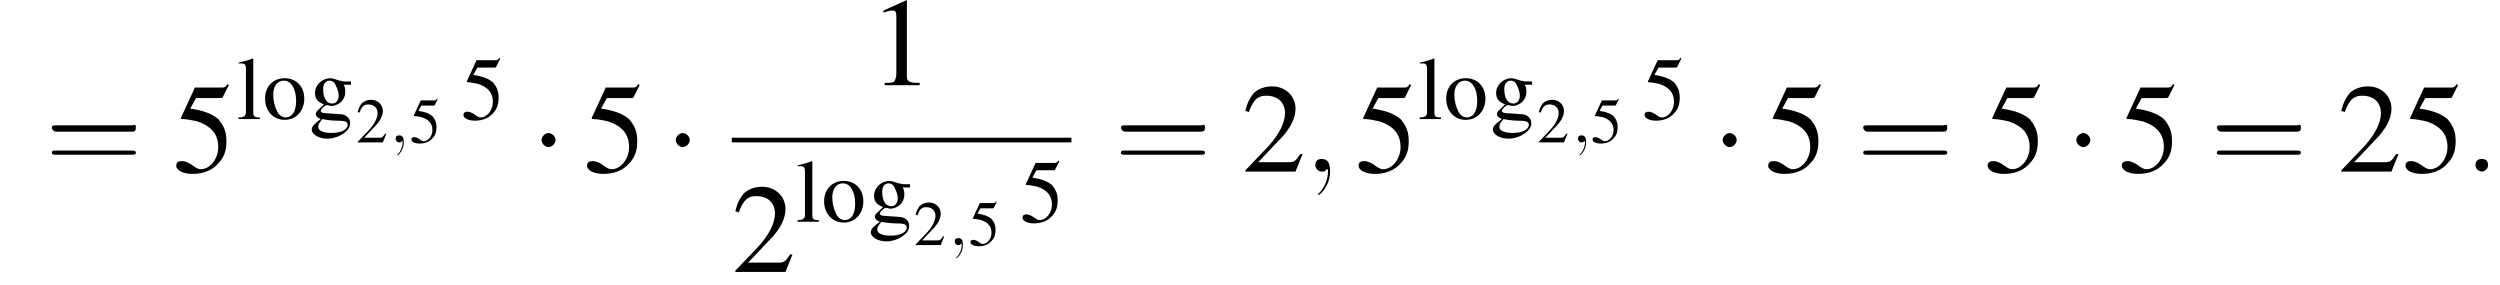<?xml version='1.0' encoding='UTF-8'?>
<!---9.6-->
<svg version='1.1' xmlns='http://www.w3.org/2000/svg' xmlns:xlink='http://www.w3.org/1999/xlink' width='214.2pt' height='24.4pt' viewBox='129.5 69.7 214.2 24.4'>
<defs>
<use id='g11-58' xlink:href='#g7-58' transform='scale(1.8)'/>
<use id='g11-59' xlink:href='#g7-59' transform='scale(1.8)'/>
<path id='g7-58' d='M1.1-.3C1.1-.5 1-.6 .8-.6S.5-.5 .5-.3S.7 0 .8 0S1.1-.1 1.1-.3Z'/>
<path id='g7-59' d='M1.2 0C1.2-.4 1.1-.6 .8-.6C.6-.6 .5-.5 .5-.3C.5-.2 .6 0 .8 0C.9 0 1 0 1-.1C1.1-.1 1.1-.1 1.1-.1S1.1-.1 1.1 0C1.1 .4 .9 .8 .7 1C.6 1.1 .6 1.1 .6 1.1C.6 1.1 .6 1.1 .7 1.1C.7 1.1 1.2 .7 1.2 0Z'/>
<use id='g15-50' xlink:href='#g3-50' transform='scale(.5)'/>
<use id='g15-53' xlink:href='#g3-53' transform='scale(.5)'/>
<use id='g23-49' xlink:href='#g3-49'/>
<use id='g23-50' xlink:href='#g3-50'/>
<use id='g23-53' xlink:href='#g3-53'/>
<use id='g19-53' xlink:href='#g3-53' transform='scale(.7)'/>
<use id='g19-103' xlink:href='#g3-103' transform='scale(.7)'/>
<use id='g19-108' xlink:href='#g3-108' transform='scale(.7)'/>
<use id='g19-111' xlink:href='#g3-111' transform='scale(.7)'/>
<path id='g3-49' d='M3.2-7.3L1.2-6.4V-6.2C1.3-6.3 1.5-6.3 1.5-6.3C1.7-6.4 1.9-6.4 2-6.4C2.2-6.4 2.3-6.3 2.3-5.9V-1C2.3-.7 2.2-.4 2.1-.3C1.9-.2 1.7-.2 1.3-.2V0H4.3V-.2C3.4-.2 3.2-.3 3.2-.8V-7.3L3.2-7.3Z'/>
<path id='g3-50' d='M5.2-1.5L5-1.5C4.6-.9 4.5-.8 4-.8H1.4L3.2-2.7C4.2-3.7 4.6-4.6 4.6-5.4C4.6-6.5 3.7-7.3 2.6-7.3C2-7.3 1.4-7.1 1-6.7C.7-6.3 .5-6 .3-5.2L.6-5.1C1-6.2 1.4-6.5 2.1-6.5C3.1-6.5 3.7-5.9 3.7-5C3.7-4.2 3.2-3.2 2.3-2.2L.3-.1V0H4.6L5.2-1.5Z'/>
<path id='g3-53' d='M2-6.3H4.1C4.3-6.3 4.3-6.4 4.3-6.4L4.8-7.4L4.7-7.5C4.5-7.2 4.4-7.2 4.2-7.2H1.9L.7-4.6C.7-4.6 .7-4.6 .7-4.6C.7-4.5 .7-4.5 .8-4.5C1.2-4.5 1.6-4.4 2.1-4.3C3.3-3.9 3.9-3.2 3.9-2.1C3.9-1.1 3.2-.2 2.4-.2C2.2-.2 2-.3 1.6-.6C1.3-.8 1-.9 .8-.9C.5-.9 .3-.8 .3-.5C.3-.1 .9 .2 1.7 .2C2.6 .2 3.4-.1 3.9-.7C4.4-1.2 4.6-1.8 4.6-2.6C4.6-3.4 4.4-3.9 3.9-4.5C3.4-4.9 2.8-5.2 1.5-5.4L2-6.3Z'/>
<path id='g3-103' d='M5.1-4.2V-4.6H4.3C4.1-4.6 3.9-4.7 3.7-4.7L3.4-4.8C3.1-4.9 2.8-5 2.6-5C1.6-5 .7-4.2 .7-3.2C.7-2.5 1-2.1 1.8-1.8C1.6-1.6 1.4-1.4 1.3-1.3C.9-1 .8-.8 .8-.6C.8-.4 .9-.2 1.4 0C.6 .6 .3 .9 .3 1.3C.3 1.9 1.2 2.4 2.2 2.4C3 2.4 3.8 2.1 4.4 1.6C4.8 1.3 5 .9 5 .5C5-.1 4.5-.6 3.7-.6L2.3-.7C1.7-.7 1.4-.8 1.4-1C1.4-1.2 1.8-1.6 2.1-1.7C2.2-1.7 2.3-1.7 2.3-1.7C2.5-1.6 2.7-1.6 2.7-1.6C3.1-1.6 3.6-1.8 3.9-2.1C4.2-2.4 4.4-2.8 4.4-3.3C4.4-3.6 4.4-3.9 4.2-4.2H5.1ZM1.6 0C2 .1 2.8 .2 3.4 .2C4.3 .2 4.7 .3 4.7 .7C4.7 1.3 3.9 1.7 2.7 1.7C1.7 1.7 1.1 1.4 1.1 1C1.1 .7 1.1 .6 1.6 0ZM1.7-3.7C1.7-4.3 2-4.7 2.5-4.7C2.8-4.7 3.1-4.5 3.2-4.2C3.4-3.8 3.6-3.3 3.6-2.9C3.6-2.3 3.3-1.9 2.8-1.9C2.1-1.9 1.7-2.6 1.7-3.6V-3.7Z'/>
<path id='g3-108' d='M.2-6.8H.3C.4-6.8 .5-6.8 .6-6.8C1-6.8 1.1-6.6 1.1-6.1V-.9C1.1-.4 .9-.2 .2-.2V0H2.8V-.2C2.1-.2 2-.3 2-.9V-7.4L1.9-7.4C1.4-7.2 1-7.1 .2-6.9V-6.8Z'/>
<path id='g3-111' d='M2.7-5C1.3-5 .3-4 .3-2.5C.3-1 1.3 .1 2.7 .1S5.1-1 5.1-2.5C5.1-4 4.1-5 2.7-5ZM2.6-4.7C3.5-4.7 4.1-3.7 4.1-2.2C4.1-.9 3.6-.2 2.8-.2C2.4-.2 2-.5 1.8-.9C1.5-1.5 1.3-2.2 1.3-3C1.3-4 1.8-4.7 2.6-4.7Z'/>
<use id='g24-61' xlink:href='#g16-61' transform='scale(1.8)'/>
<path id='g16-61' d='M4.1-1.9C4.2-1.9 4.3-1.9 4.3-2.1S4.2-2.2 4.1-2.2H.5C.4-2.2 .3-2.2 .3-2.1S.4-1.9 .5-1.9H4.1ZM4.1-.8C4.2-.8 4.3-.8 4.3-.9S4.2-1 4.1-1H.5C.4-1 .3-1 .3-.9S.4-.8 .5-.8H4.1Z'/>
<path id='g1-0' d='M7.2-2.5C7.3-2.5 7.5-2.5 7.5-2.7S7.3-2.9 7.2-2.9H1.3C1.1-2.9 .9-2.9 .9-2.7S1.1-2.5 1.3-2.5H7.2Z'/>
<path id='g1-1' d='M2.1-2.7C2.1-3 1.8-3.3 1.5-3.3S.9-3 .9-2.7S1.2-2.1 1.5-2.1S2.1-2.4 2.1-2.7Z'/>
</defs>
<g id='page1'>

<use x='133.4' y='84.4' xlink:href='#g24-61'/>
<use x='144.3' y='84.4' xlink:href='#g23-53'/>
<use x='149.8' y='79.9' xlink:href='#g19-108'/>
<use x='152' y='79.9' xlink:href='#g19-111'/>
<use x='156' y='79.9' xlink:href='#g19-103'/>
<use x='160' y='81.9' xlink:href='#g15-50'/>
<use x='162.9' y='81.9' xlink:href='#g7-59'/>
<use x='164.6' y='81.9' xlink:href='#g15-53'/>
<use x='169' y='79.9' xlink:href='#g19-53'/>
<use x='175' y='84.4' xlink:href='#g1-1'/>
<use x='179.5' y='84.4' xlink:href='#g23-53'/>
<use x='186.5' y='84.4' xlink:href='#g1-1'/>
<use x='204' y='77' xlink:href='#g23-49'/>
<rect x='192.2' y='81.5' height='.4' width='29.1'/>
<use x='192.2' y='93' xlink:href='#g23-50'/>
<use x='197.7' y='88.7' xlink:href='#g19-108'/>
<use x='199.9' y='88.7' xlink:href='#g19-111'/>
<use x='203.9' y='88.7' xlink:href='#g19-103'/>
<use x='207.8' y='90.7' xlink:href='#g15-50'/>
<use x='210.8' y='90.7' xlink:href='#g7-59'/>
<use x='212.5' y='90.7' xlink:href='#g15-53'/>
<use x='216.9' y='88.7' xlink:href='#g19-53'/>
<use x='225' y='84.4' xlink:href='#g24-61'/>
<use x='235.9' y='84.4' xlink:href='#g23-50'/>
<use x='241.3' y='84.4' xlink:href='#g11-59'/>
<use x='245.6' y='84.4' xlink:href='#g23-53'/>
<use x='251' y='79.9' xlink:href='#g19-108'/>
<use x='253.2' y='79.9' xlink:href='#g19-111'/>
<use x='257.2' y='79.9' xlink:href='#g19-103'/>
<use x='261.2' y='81.9' xlink:href='#g15-50'/>
<use x='264.2' y='81.9' xlink:href='#g7-59'/>
<use x='265.8' y='81.9' xlink:href='#g15-53'/>
<use x='270.2' y='79.9' xlink:href='#g19-53'/>
<use x='276.2' y='84.4' xlink:href='#g1-1'/>
<use x='280.7' y='84.4' xlink:href='#g23-53'/>
<use x='288.6' y='84.4' xlink:href='#g24-61'/>
<use x='299.5' y='84.4' xlink:href='#g23-53'/>
<use x='306.5' y='84.4' xlink:href='#g1-1'/>
<use x='311' y='84.4' xlink:href='#g23-53'/>
<use x='318.9' y='84.4' xlink:href='#g24-61'/>
<use x='329.8' y='84.4' xlink:href='#g23-50'/>
<use x='335.3' y='84.4' xlink:href='#g23-53'/>
<use x='340.7' y='84.4' xlink:href='#g11-58'/>
</g>
</svg>